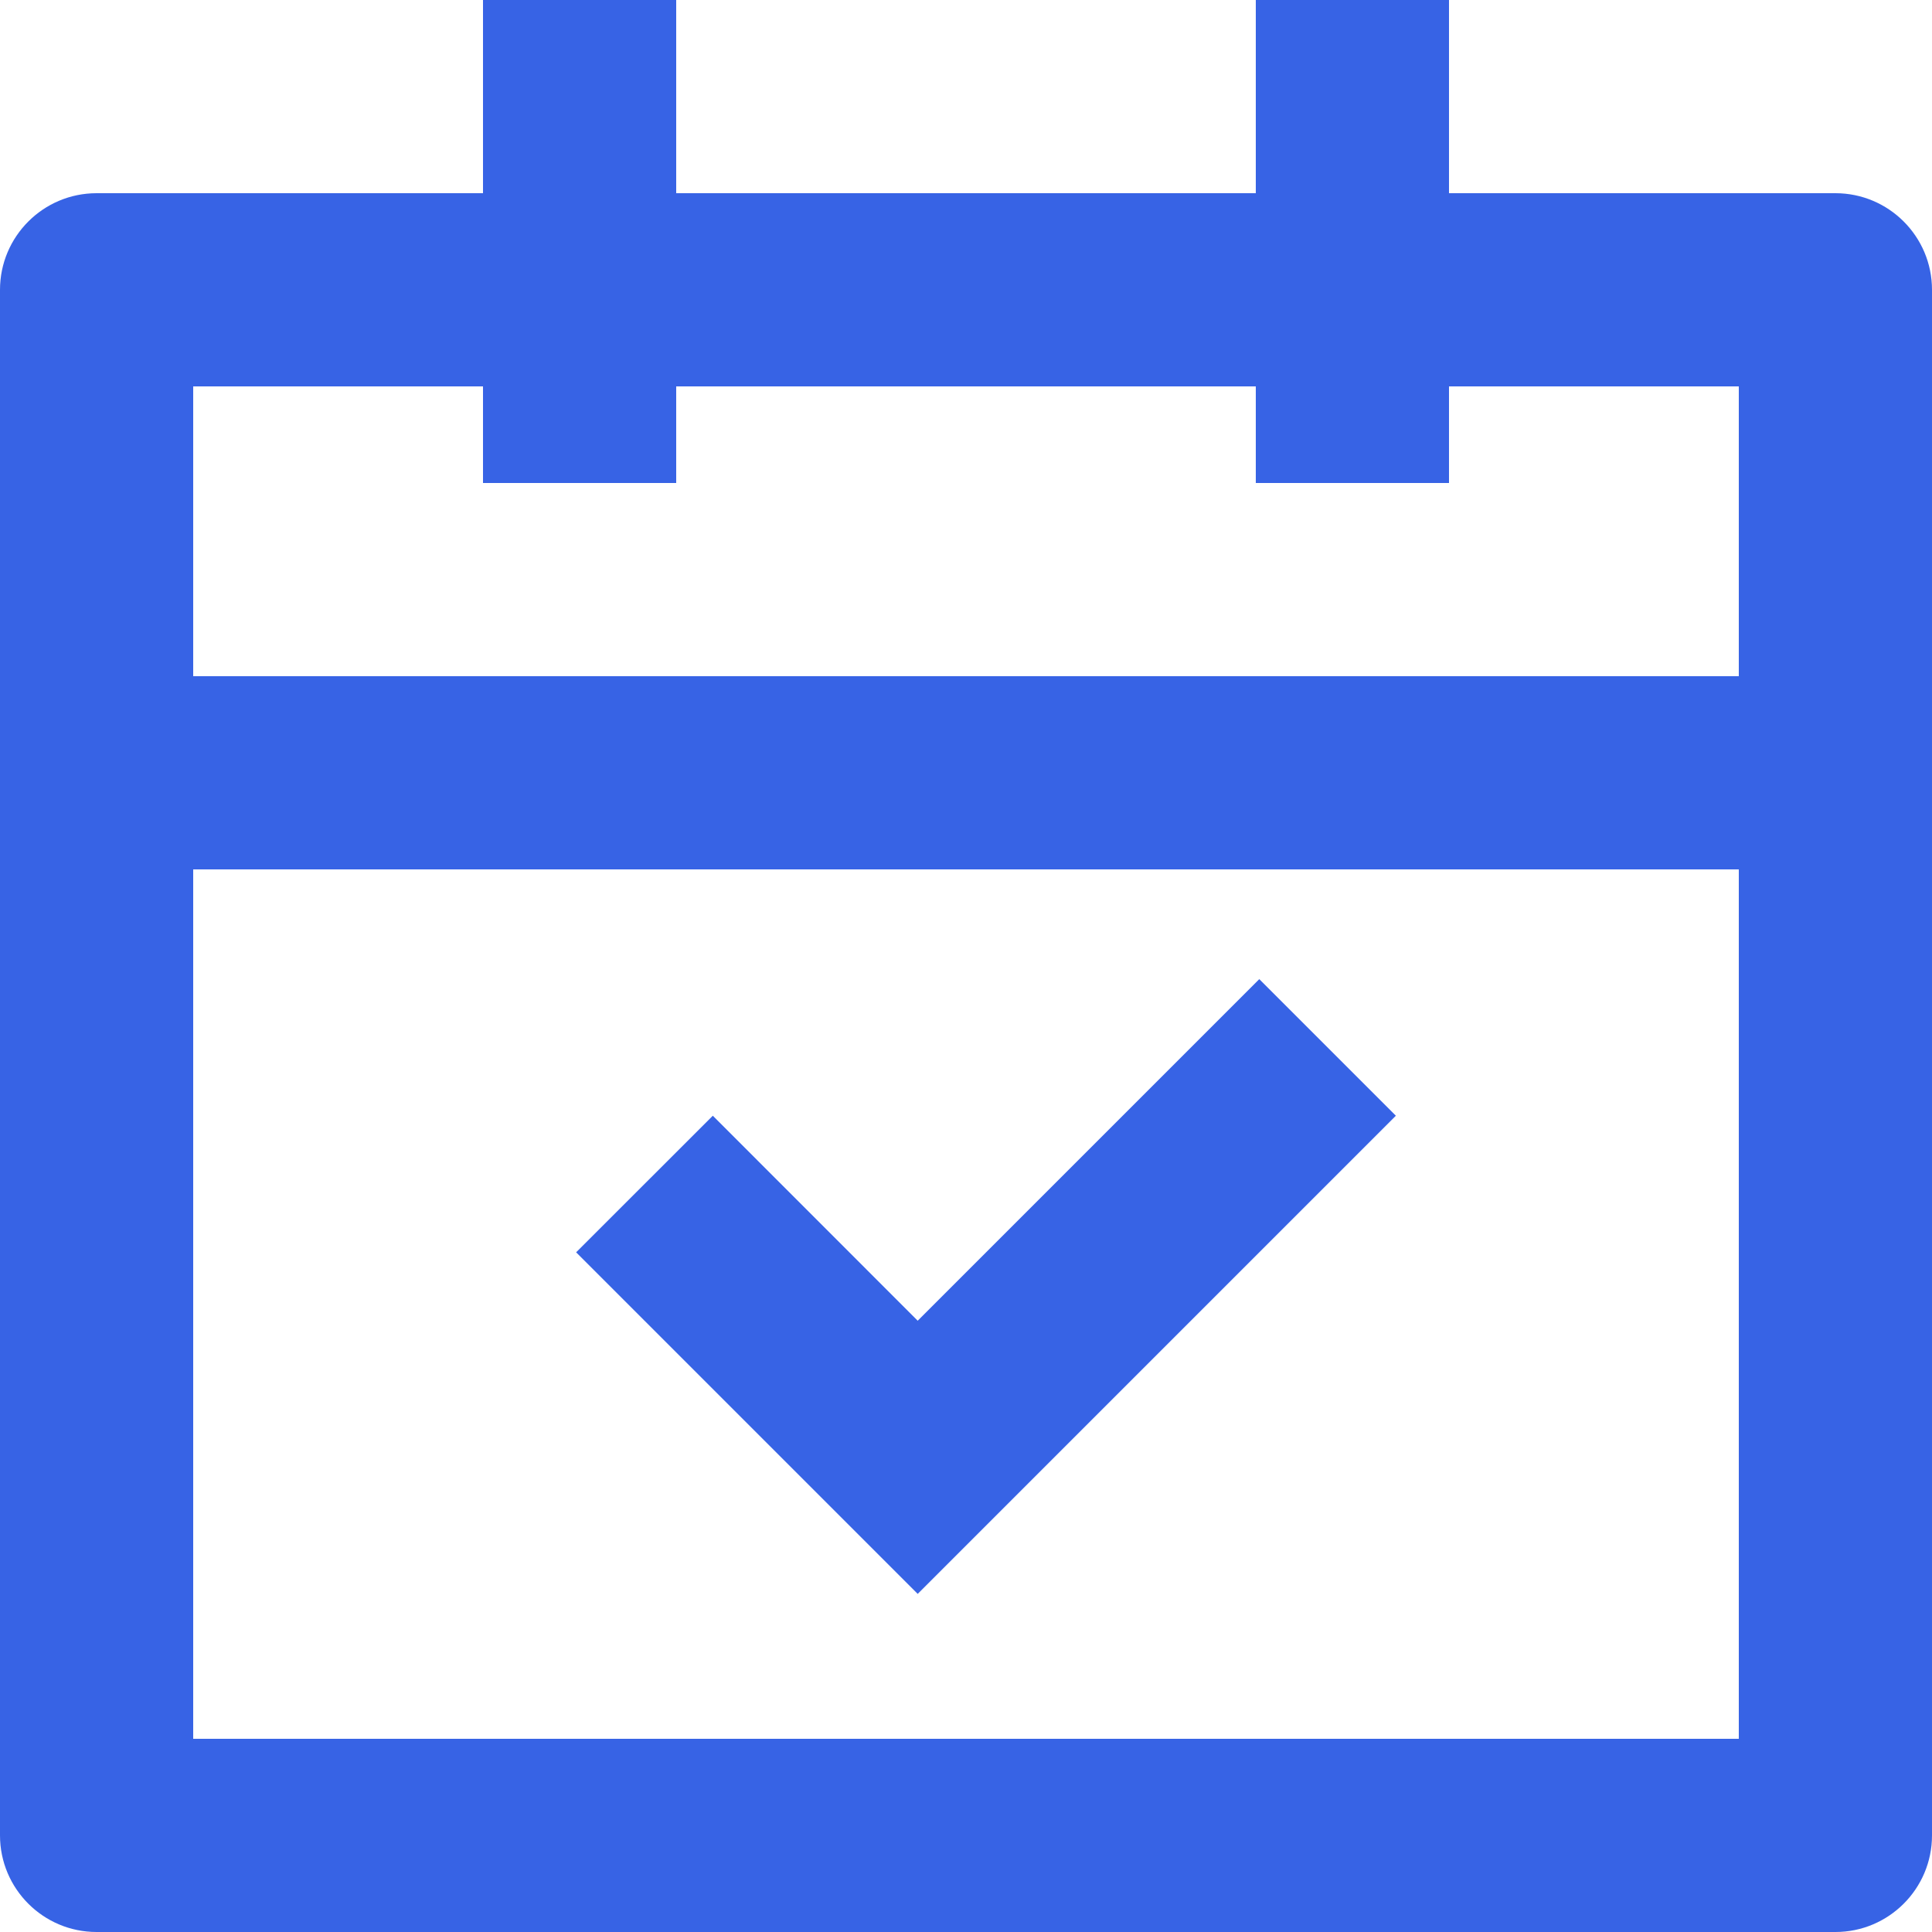 <svg preserveAspectRatio="none" width="100%" height="100%" overflow="visible" style="display: block;" viewBox="0 0 20 20" fill="none" xmlns="http://www.w3.org/2000/svg">
<path id="Vector" d="M7 0V2H13V0H15V2H19C19.552 2 20 2.448 20 3V19C20 19.552 19.552 20 19 20H1C0.448 20 0 19.552 0 19V3C0 2.448 0.448 2 1 2H5V0H7ZM18 9H2V18H18V9ZM13.036 10.136L14.45 11.55L9.5 16.5L5.964 12.964L7.379 11.55L9.5 13.672L13.036 10.136ZM5 4H2V7H18V4H15V5H13V4H7V5H5V4Z" fill="#3763E5"/>
</svg>
